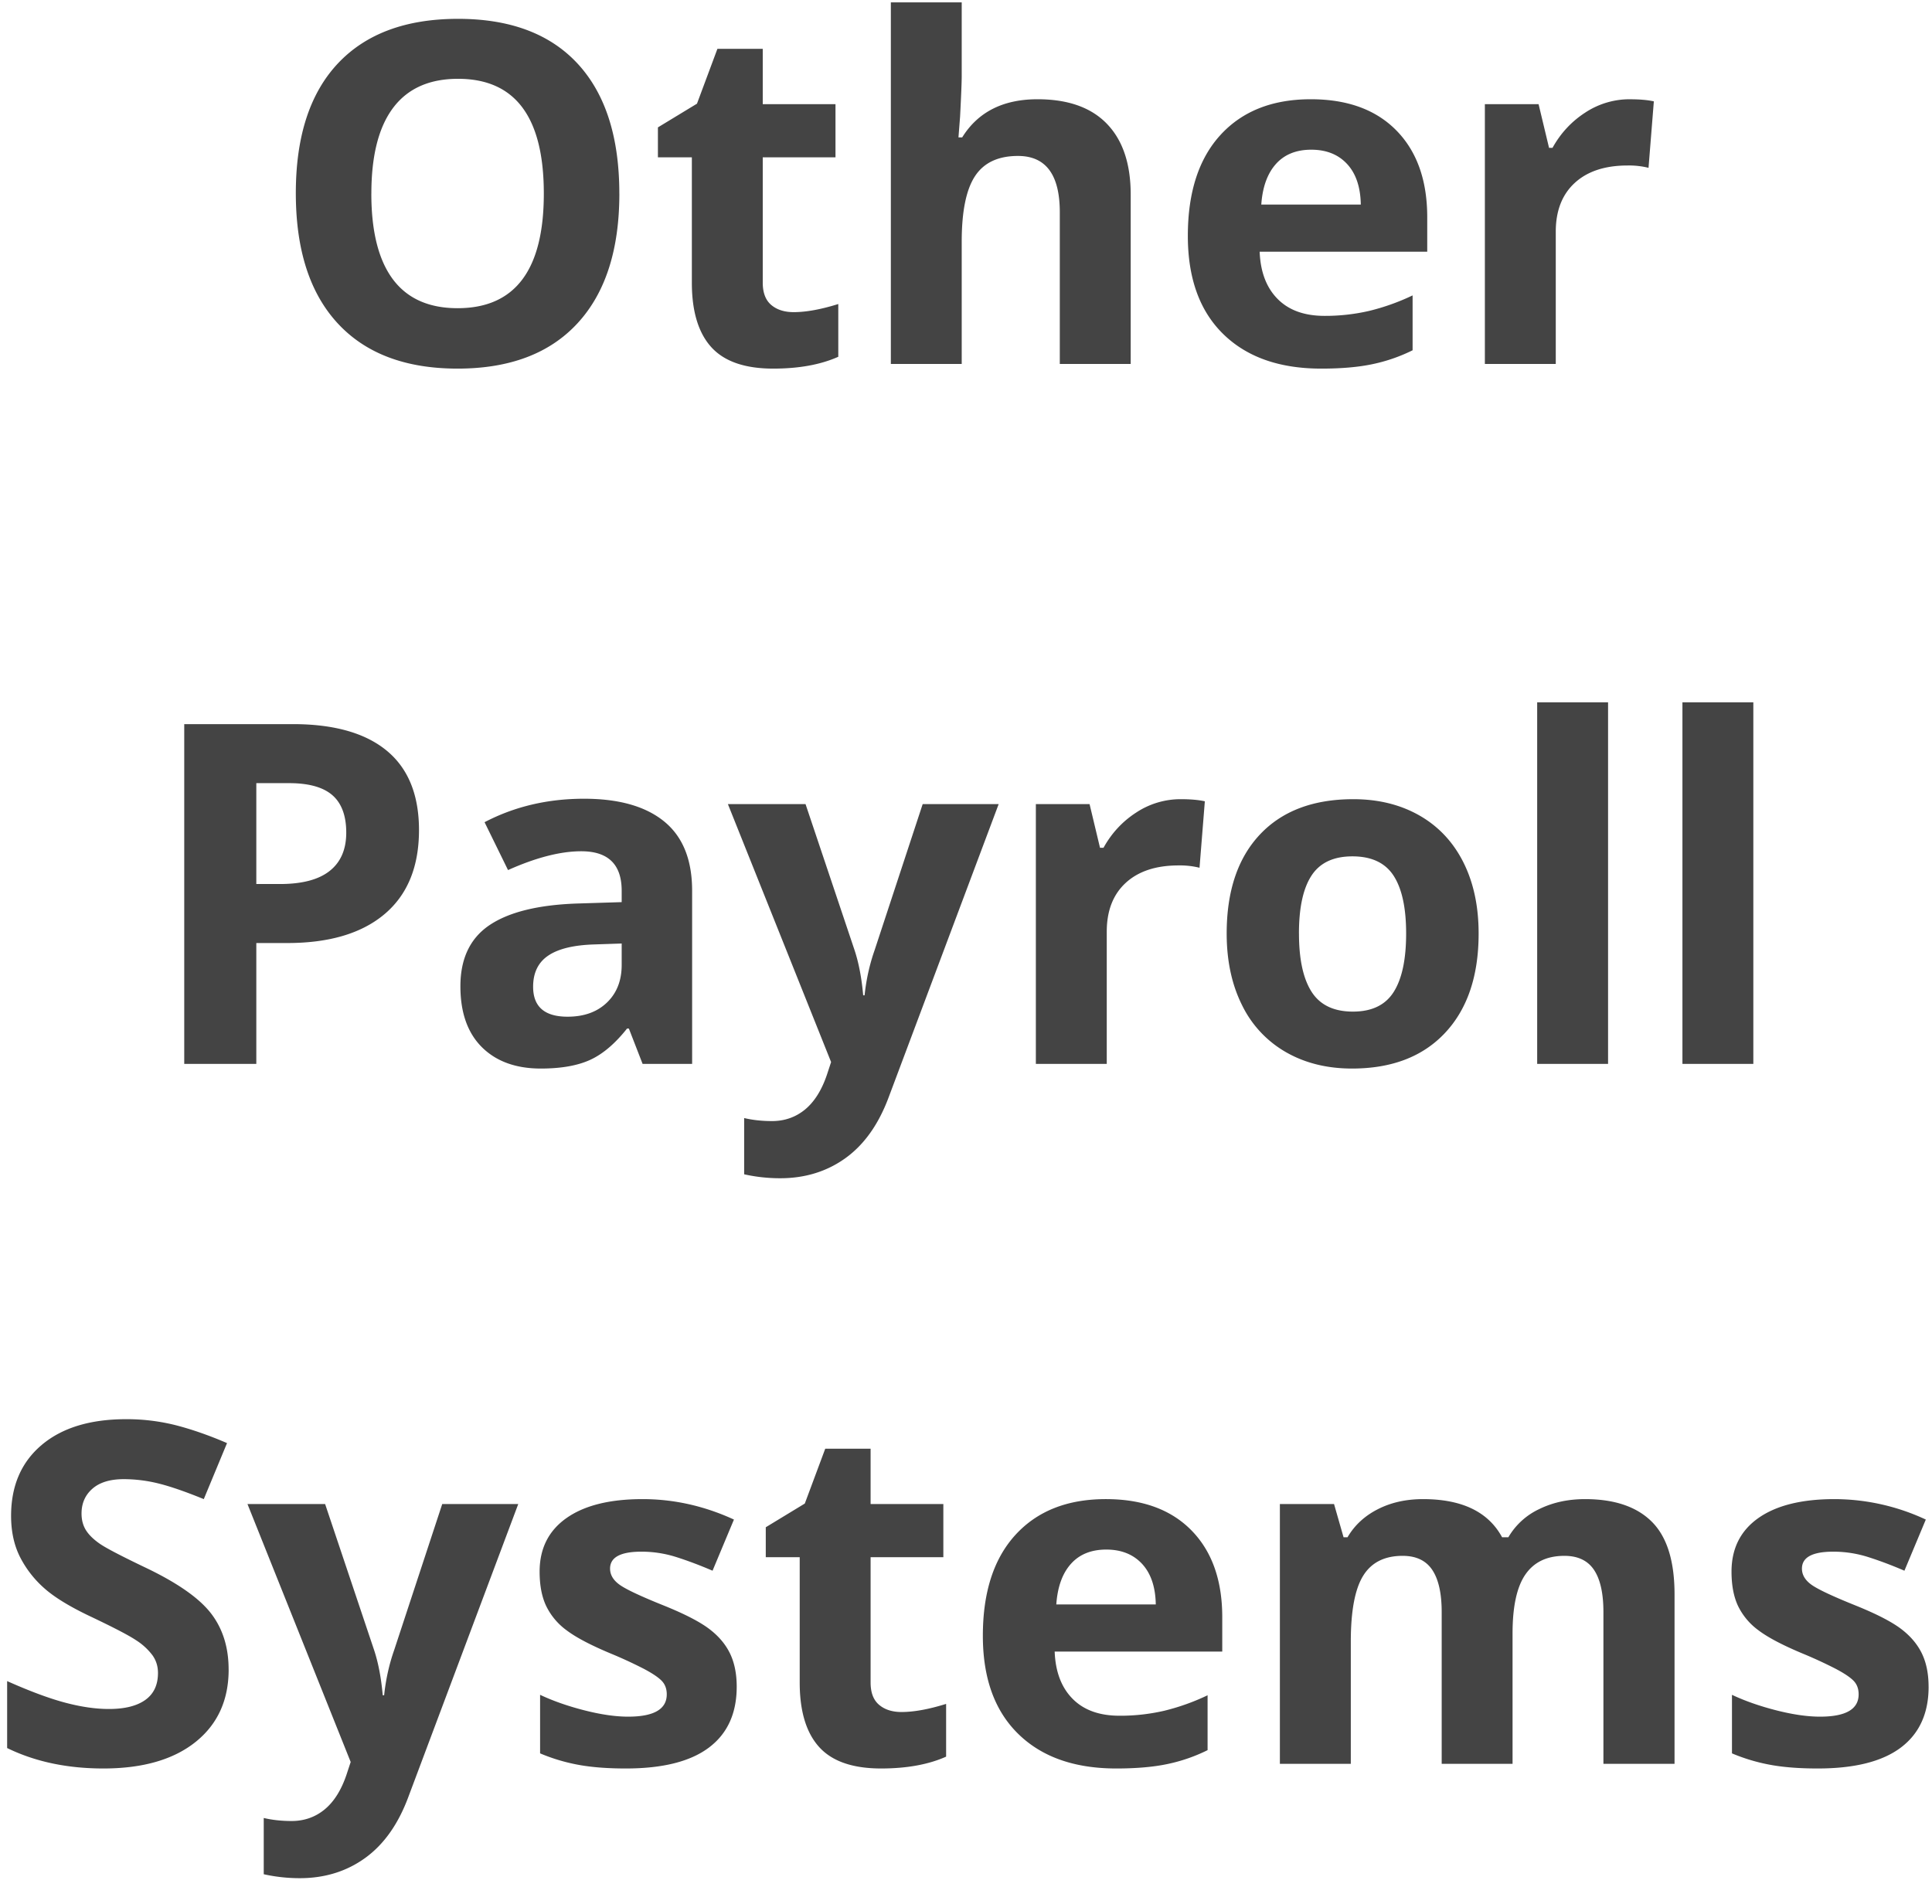 <svg xmlns="http://www.w3.org/2000/svg" width="69" height="68">
    <path fill="#444" fill-rule="evenodd" d="M22.12 6.916c0 2.008-.499 3.552-1.495 4.631-.996 1.08-2.424 1.619-4.283 1.619-1.86 0-3.287-.54-4.283-1.619-.996-1.079-1.494-2.628-1.494-4.648 0-2.02.5-3.562 1.498-4.628.999-1.065 2.43-1.598 4.296-1.598 1.865 0 3.29.537 4.279 1.61.987 1.074 1.481 2.618 1.481 4.633Zm-8.858 0c0 1.355.258 2.376.772 3.063.515.686 1.284 1.029 2.308 1.029 2.053 0 3.08-1.364 3.08-4.092 0-2.734-1.021-4.101-3.063-4.101-1.024 0-1.796.344-2.316 1.033-.52.69-.78 1.712-.78 3.068Zm15.083 4.233c.443 0 .974-.097 1.594-.29v1.884c-.631.282-1.406.423-2.324.423-1.013 0-1.75-.256-2.213-.768-.462-.512-.693-1.28-.693-2.303V5.62h-1.212V4.55l1.395-.847.73-1.959h1.619V3.72h2.598v1.9h-2.598v4.475c0 .36.101.625.303.797.202.171.469.257.801.257ZM40.381 13H37.85V7.58c0-1.34-.498-2.01-1.494-2.01-.708 0-1.22.242-1.535.723-.316.481-.474 1.262-.474 2.34V13h-2.531V.084h2.531v2.631c0 .205-.019.687-.058 1.445l-.058.747h.133c.564-.908 1.461-1.362 2.69-1.362 1.09 0 1.917.294 2.481.88.565.587.847 1.428.847 2.524V13Zm6.45-7.653c-.537 0-.958.17-1.262.51-.304.34-.479.823-.523 1.449H48.6c-.011-.626-.174-1.108-.49-1.449-.315-.34-.741-.51-1.278-.51Zm.357 7.819c-1.494 0-2.662-.412-3.503-1.237-.841-.824-1.262-1.992-1.262-3.503 0-1.555.389-2.757 1.166-3.606.778-.85 1.853-1.275 3.225-1.275 1.312 0 2.333.374 3.063 1.121s1.096 1.78 1.096 3.096v1.229h-5.985c.028.72.24 1.28.64 1.685.398.404.957.606 1.676.606a6.96 6.96 0 0 0 1.585-.175 7.933 7.933 0 0 0 1.561-.556v1.96a5.945 5.945 0 0 1-1.42.493c-.503.108-1.117.162-1.842.162Zm11.023-9.62c.343 0 .628.024.855.074l-.19 2.374a2.9 2.9 0 0 0-.748-.083c-.808 0-1.437.208-1.888.623-.451.415-.677.996-.677 1.743V13h-2.532V3.72h1.918l.374 1.56h.124c.288-.52.677-.94 1.166-1.257a2.876 2.876 0 0 1 1.598-.478ZM9.154 31.575H10c.792 0 1.384-.157 1.777-.47.393-.312.589-.768.589-1.365 0-.603-.165-1.049-.494-1.337-.33-.287-.845-.431-1.548-.431h-1.17v3.602Zm5.81-1.927c0 1.306-.408 2.305-1.224 2.997-.817.692-1.977 1.038-3.482 1.038H9.154V38H6.58V25.864h3.877c1.472 0 2.591.317 3.357.95.767.634 1.15 1.58 1.15 2.835ZM22.95 38l-.49-1.262h-.066c-.426.537-.864.91-1.315 1.117-.451.207-1.04.311-1.764.311-.891 0-1.593-.255-2.105-.764-.511-.509-.767-1.234-.767-2.174 0-.985.344-1.712 1.033-2.18.69-.467 1.728-.726 3.117-.776l1.61-.05v-.406c0-.94-.481-1.411-1.444-1.411-.741 0-1.613.224-2.615.672l-.838-1.71c1.068-.559 2.252-.838 3.553-.838 1.245 0 2.2.271 2.863.813.665.543.997 1.367.997 2.474V38H22.95Zm-.747-4.3-.98.033c-.735.023-1.283.155-1.643.399-.36.243-.54.614-.54 1.112 0 .714.41 1.07 1.23 1.07.586 0 1.055-.168 1.406-.505.352-.338.527-.786.527-1.345V33.7Zm3.794-4.98h2.772l1.752 5.22c.15.455.252.991.307 1.611h.05c.06-.57.18-1.106.357-1.61l1.718-5.221h2.714L31.74 39.187c-.36.968-.873 1.693-1.54 2.175-.667.481-1.446.722-2.336.722-.438 0-.867-.047-1.287-.141v-2.009c.304.072.636.108.996.108.448 0 .84-.137 1.175-.41.334-.275.596-.688.784-1.242l.15-.456-3.686-9.214Zm16.178-.175c.343 0 .628.025.855.075l-.19 2.374a2.9 2.9 0 0 0-.748-.083c-.808 0-1.437.208-1.888.623-.451.415-.677.996-.677 1.743V38h-2.532v-9.28h1.918l.373 1.56h.125c.288-.52.676-.94 1.166-1.257a2.876 2.876 0 0 1 1.598-.478Zm4.217 4.798c0 .919.15 1.613.452 2.084.302.47.793.705 1.474.705.675 0 1.16-.233 1.456-.701.297-.468.445-1.164.445-2.088 0-.918-.15-1.607-.449-2.067-.299-.459-.788-.689-1.469-.689-.675 0-1.162.229-1.46.685-.3.457-.45 1.147-.45 2.071Zm6.416 0c0 1.511-.398 2.692-1.195 3.545-.797.852-1.906 1.278-3.329 1.278-.89 0-1.676-.195-2.357-.585a3.894 3.894 0 0 1-1.569-1.681c-.365-.73-.548-1.583-.548-2.557 0-1.516.396-2.695 1.187-3.536.792-.841 1.904-1.262 3.337-1.262.891 0 1.677.194 2.358.581.68.388 1.203.944 1.569 1.669.365.725.547 1.574.547 2.548ZM57.431 38h-2.532V25.084h2.532V38Zm5.188 0h-2.532V25.084h2.532V38ZM8.166 59.63c0 1.096-.395 1.959-1.183 2.59-.789.63-1.886.946-3.291.946-1.295 0-2.44-.243-3.437-.73v-2.391c.82.365 1.512.622 2.08.772.567.15 1.085.224 1.556.224.564 0 .997-.108 1.299-.324.302-.216.452-.536.452-.963 0-.238-.066-.45-.199-.635a2.23 2.23 0 0 0-.585-.535c-.257-.172-.782-.445-1.573-.822-.742-.348-1.298-.683-1.669-1.004a3.77 3.77 0 0 1-.888-1.12c-.221-.427-.332-.925-.332-1.495 0-1.074.364-1.917 1.092-2.532.727-.614 1.733-.921 3.017-.921a7.15 7.15 0 0 1 1.806.224c.572.15 1.171.36 1.797.63l-.83 2.001c-.648-.265-1.183-.45-1.607-.556a5.17 5.17 0 0 0-1.249-.157c-.487 0-.86.113-1.12.34-.26.227-.39.523-.39.888 0 .227.052.425.157.594.105.168.273.332.502.49.23.157.774.44 1.631.85 1.135.542 1.912 1.086 2.333 1.631.42.545.63 1.214.63 2.005Zm.672-5.91h2.773l1.751 5.22c.15.455.252.991.307 1.611h.05c.06-.57.18-1.106.357-1.61l1.718-5.221h2.715l-3.927 10.467c-.36.968-.873 1.693-1.54 2.175-.666.481-1.445.722-2.336.722-.437 0-.866-.047-1.287-.141v-2.009c.305.072.637.108.996.108.449 0 .84-.137 1.175-.41.335-.275.596-.688.784-1.242l.15-.456-3.686-9.214Zm17.473 6.524c0 .952-.33 1.677-.992 2.175-.661.498-1.65.747-2.967.747-.675 0-1.25-.046-1.727-.137a6.53 6.53 0 0 1-1.336-.403v-2.091c.47.221 1 .406 1.59.556.589.15 1.108.224 1.556.224.918 0 1.378-.266 1.378-.797 0-.2-.061-.361-.183-.486-.122-.124-.332-.265-.63-.423a15.933 15.933 0 0 0-1.196-.552c-.714-.299-1.238-.575-1.573-.83a2.337 2.337 0 0 1-.73-.876c-.153-.329-.229-.734-.229-1.216 0-.824.32-1.462.959-1.913.64-.451 1.545-.677 2.718-.677 1.118 0 2.206.244 3.263.73l-.764 1.827c-.465-.2-.9-.362-1.303-.49a4.092 4.092 0 0 0-1.237-.19c-.747 0-1.12.201-1.12.605 0 .227.12.424.36.59.241.166.768.412 1.582.738.725.294 1.256.568 1.593.822.338.255.587.548.748.88.16.332.24.728.24 1.187Zm5.886.905c.442 0 .973-.097 1.593-.29v1.884c-.63.282-1.405.423-2.324.423-1.013 0-1.75-.256-2.212-.768-.462-.512-.693-1.28-.693-2.303V55.62h-1.212v-1.07l1.394-.847.73-1.959h1.62v1.976h2.598v1.9h-2.598v4.475c0 .36.1.625.303.797.201.171.469.257.8.257Zm7.313-5.802c-.537 0-.958.17-1.262.51-.305.34-.479.823-.523 1.449h3.553c-.011-.626-.175-1.108-.49-1.449-.316-.34-.742-.51-1.278-.51Zm.356 7.819c-1.494 0-2.661-.412-3.502-1.237-.842-.824-1.262-1.992-1.262-3.503 0-1.555.389-2.757 1.166-3.606.778-.85 1.853-1.275 3.225-1.275 1.311 0 2.332.374 3.063 1.121.73.747 1.096 1.78 1.096 3.096v1.229h-5.985c.027.72.24 1.28.639 1.685.398.404.957.606 1.677.606a6.96 6.96 0 0 0 1.585-.175 7.933 7.933 0 0 0 1.56-.556v1.96a5.945 5.945 0 0 1-1.419.493c-.503.108-1.118.162-1.843.162ZM54.02 63h-2.531v-5.42c0-.67-.113-1.172-.337-1.507-.224-.335-.577-.502-1.058-.502-.647 0-1.118.238-1.411.714-.293.476-.44 1.259-.44 2.349V63H45.71v-9.28h1.934l.34 1.187h.142c.249-.426.608-.76 1.079-1 .47-.241 1.01-.362 1.618-.362 1.39 0 2.33.454 2.823 1.362h.224a2.507 2.507 0 0 1 1.1-1.005c.484-.238 1.03-.357 1.64-.357 1.05 0 1.846.27 2.386.81s.809 1.404.809 2.594V63h-2.54v-5.42c0-.67-.112-1.172-.336-1.507-.224-.335-.577-.502-1.059-.502-.62 0-1.083.221-1.39.664-.307.443-.46 1.145-.46 2.108V63Zm14.859-2.756c0 .952-.331 1.677-.992 2.175-.662.498-1.65.747-2.968.747-.675 0-1.25-.046-1.726-.137a6.53 6.53 0 0 1-1.337-.403v-2.091c.47.221 1 .406 1.59.556.59.15 1.108.224 1.556.224.919 0 1.378-.266 1.378-.797 0-.2-.06-.361-.182-.486-.122-.124-.332-.265-.631-.423a15.933 15.933 0 0 0-1.196-.552c-.714-.299-1.238-.575-1.573-.83a2.337 2.337 0 0 1-.73-.876c-.152-.329-.228-.734-.228-1.216 0-.824.32-1.462.958-1.913.64-.451 1.546-.677 2.719-.677a7.73 7.73 0 0 1 3.262.73l-.764 1.827c-.464-.2-.899-.362-1.303-.49a4.092 4.092 0 0 0-1.237-.19c-.747 0-1.12.201-1.12.605 0 .227.12.424.36.59.242.166.769.412 1.582.738.725.294 1.256.568 1.594.822.337.255.586.548.747.88.16.332.24.728.24 1.187Z"/>
</svg>
